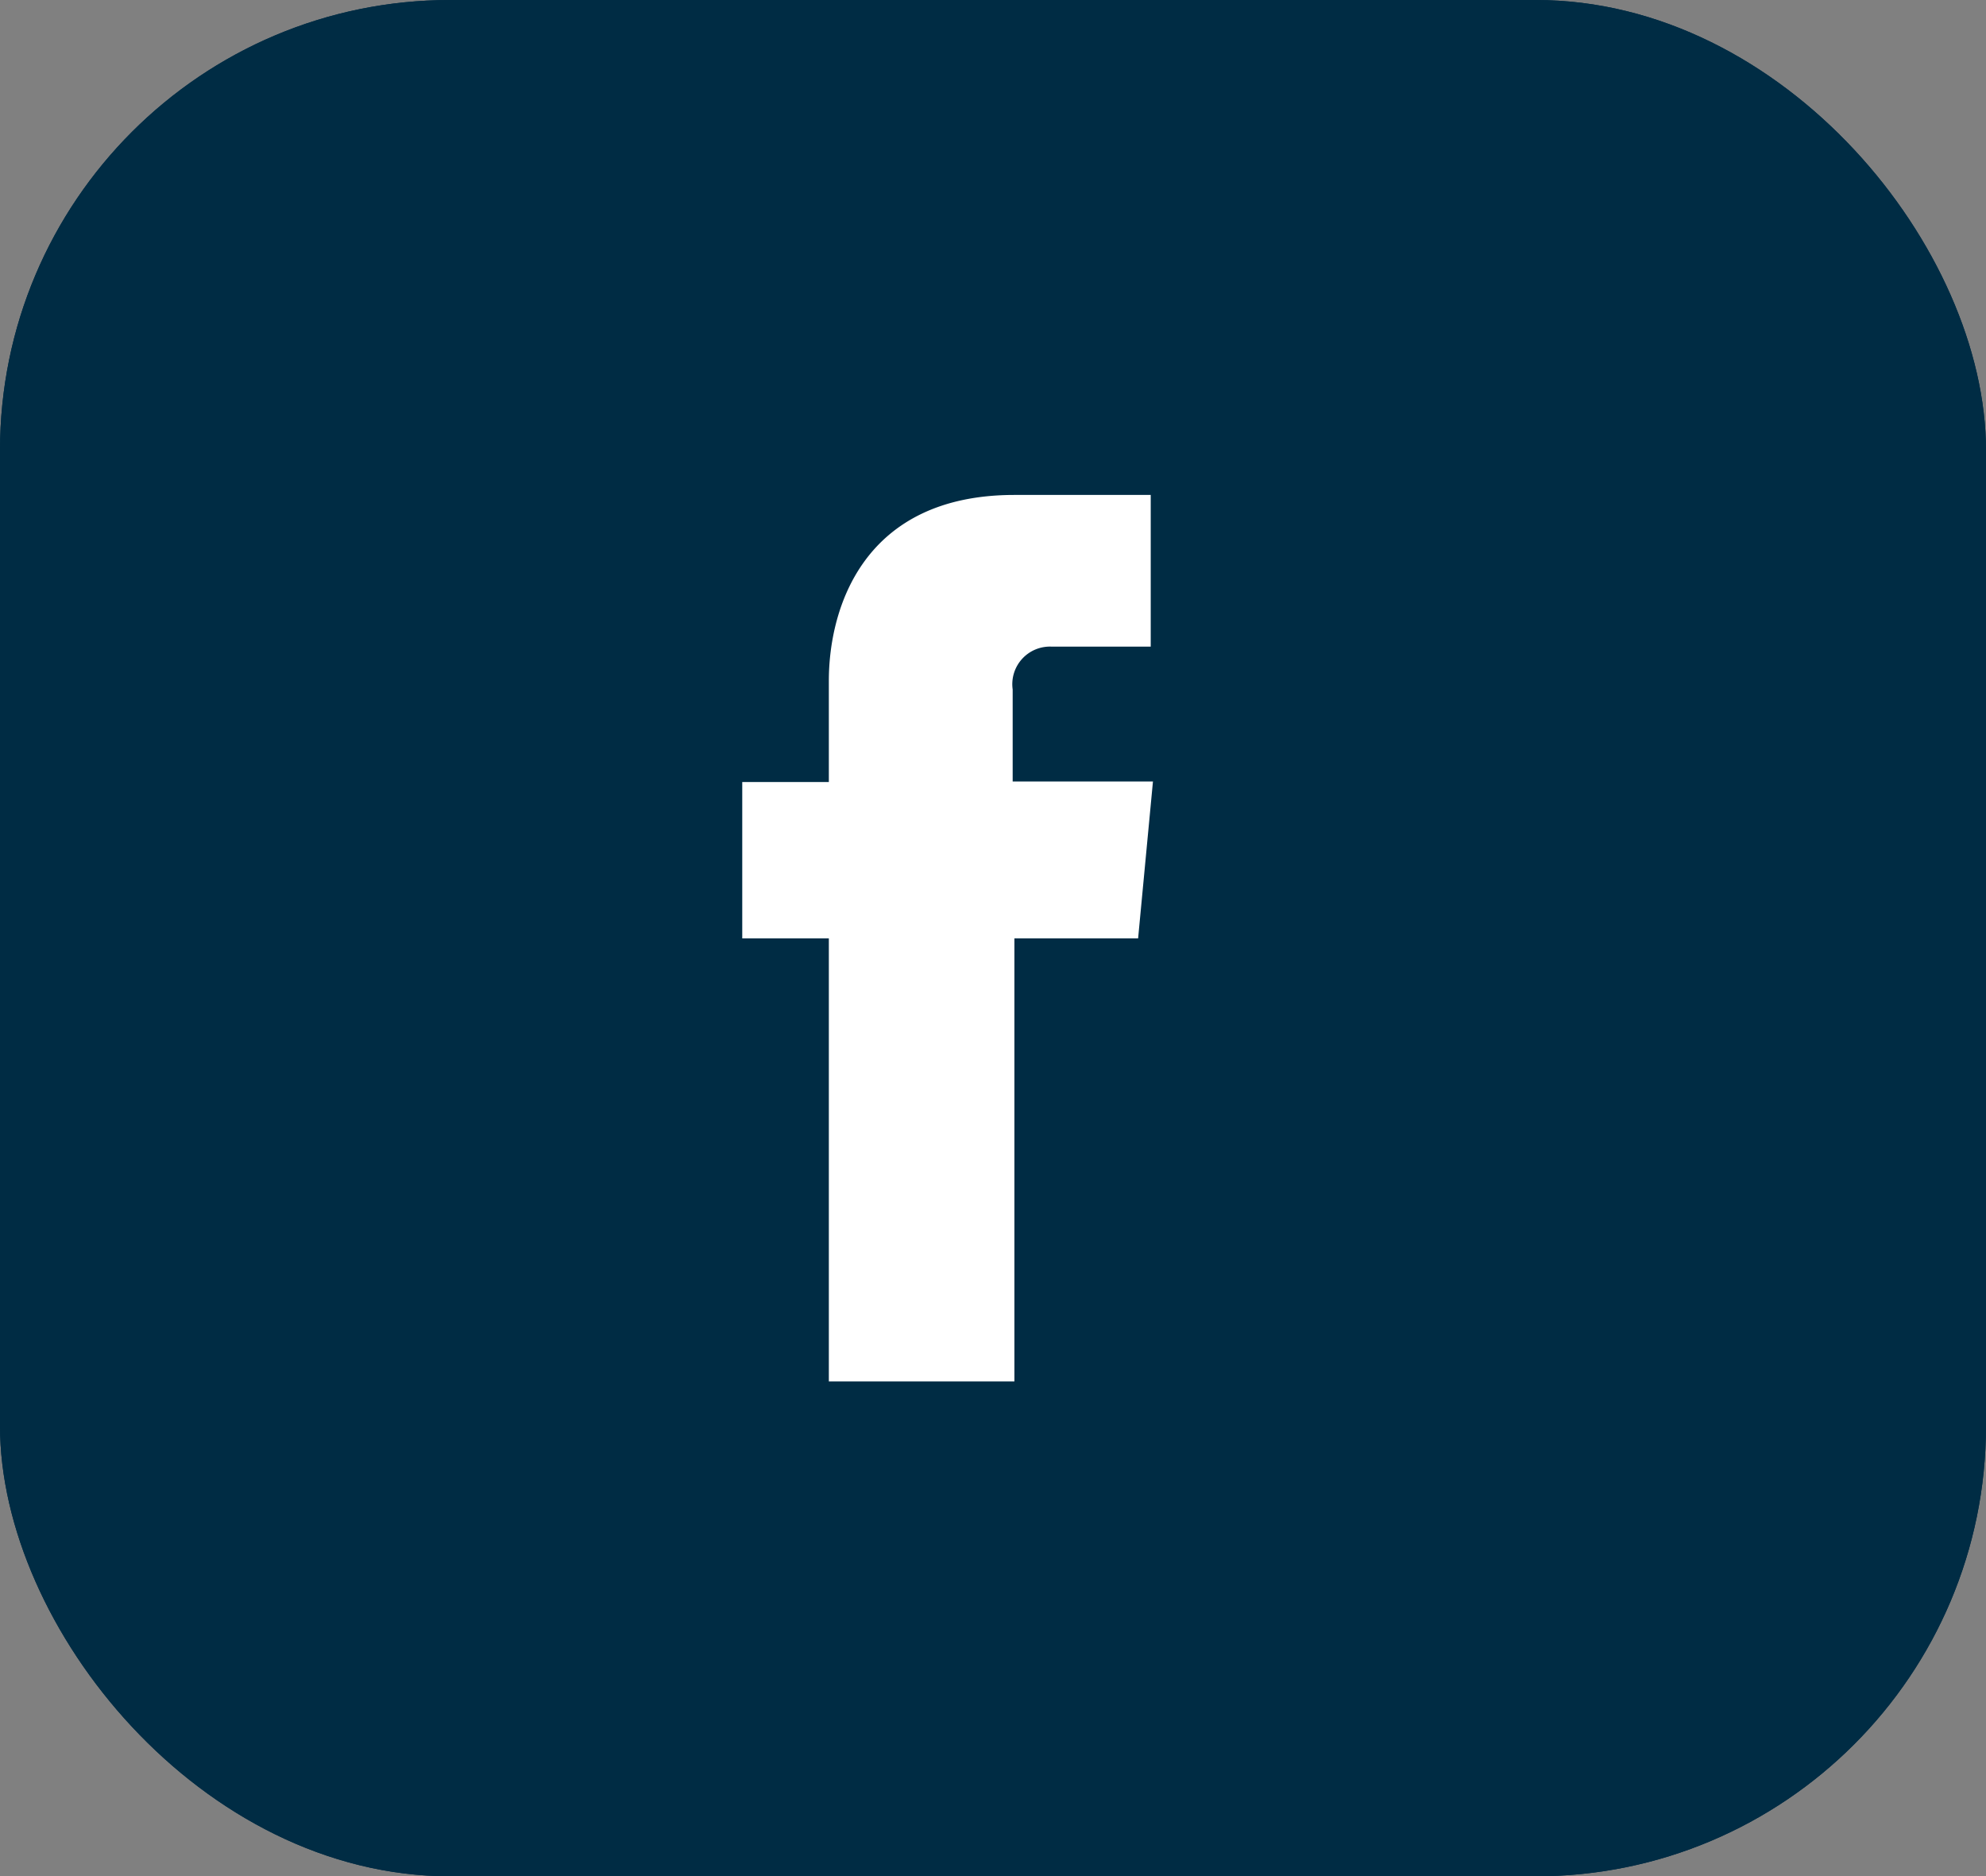 <svg xmlns="http://www.w3.org/2000/svg" xmlns:xlink="http://www.w3.org/1999/xlink" width="80.27" height="75.82" viewBox="0 0 80.27 75.82"><rect x="0" y="0" width="80.27" height="75.82" fill="#808080" stroke="none"/><defs><clipPath id="a" transform="translate(0 0)"><rect width="80.27" height="75.82" style="fill:none"/></clipPath></defs><g style="clip-path:url(#a)"><rect width="80.27" height="75.82" rx="18.2" style="fill:#002c44"/></g><g style="clip-path:url(#a)"><rect width="80.27" height="75.82" rx="18.2" style="fill:#002c44"/><path d="M46,37.92h-5v17.9H33.5V37.92H30V31.6H33.5V27.51C33.5,24.58,34.89,20,41,20l5.51,0v6.13h-4a1.52,1.52,0,0,0-1.58,1.73v3.72h5.67Z" transform="translate(0 0)" style="fill:#fff"/></g></svg>